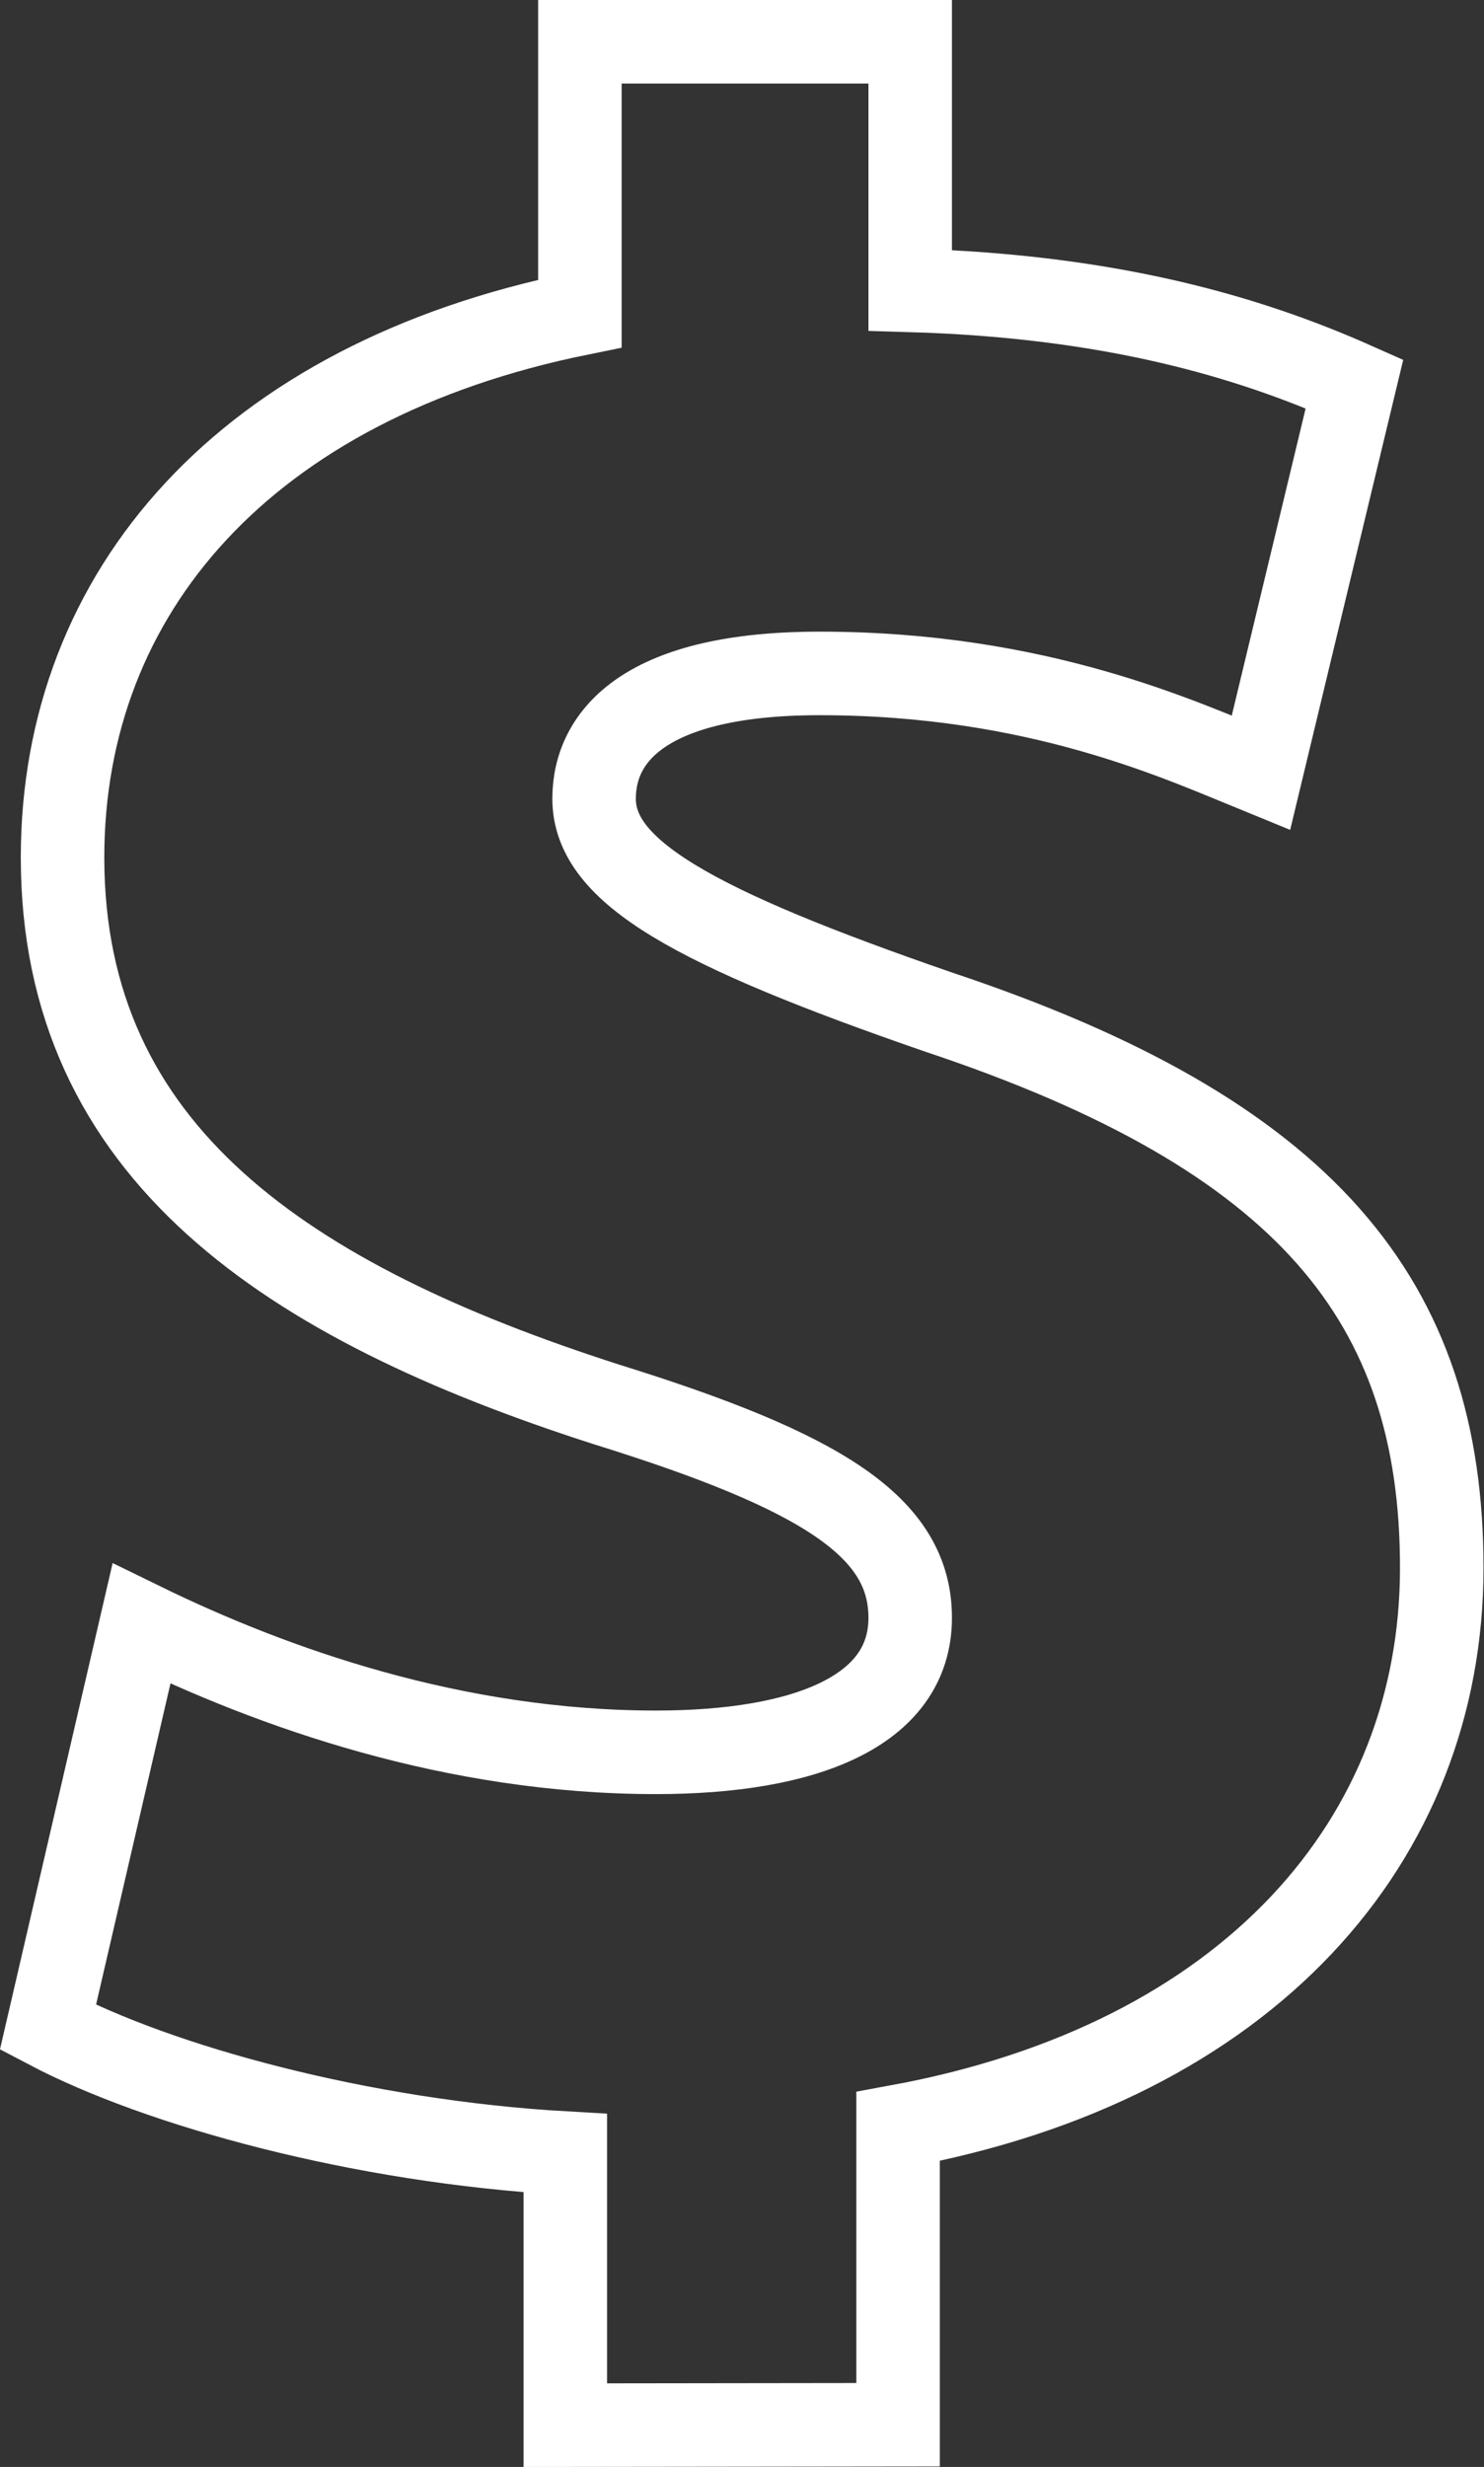<svg xmlns="http://www.w3.org/2000/svg" viewBox="0 0 177.7 295.26"><rect x="0" y="0" width="177.7" height="295.26" fill="#333333" stroke="none"/><defs><style>.cls-1{fill:none;stroke:#fff;stroke-miterlimit:10;stroke-width:10px;}</style></defs><g id="Icon"><path class="cls-1" d="M142.29,293.93V261.37c-24.5-1.39-48.65-8.05-61.95-15.05L91.54,198c15.75,7.7,37.45,15.4,61.6,15.4,17.85,0,30.45-4.9,30.45-16.1,0-10.85-10.5-17.5-36.4-25.55-38.15-12.25-65.1-30.1-65.1-65.45,0-31.85,22-57,61.95-65.1V8.67h39.55V38.42c24.15.7,40.6,5.6,53.2,11.2l-11.2,46.55c-9.45-3.85-26.6-11.9-52.85-11.9-20.65,0-27,7.35-27,15,0,8.75,11.9,15.4,41.3,25.55,44.1,14.7,60.2,34.65,60.2,66.5,0,32.55-23.1,59.15-65.1,66.86v35.7Z" transform="translate(-74.6 -3.67)"/></g></svg>